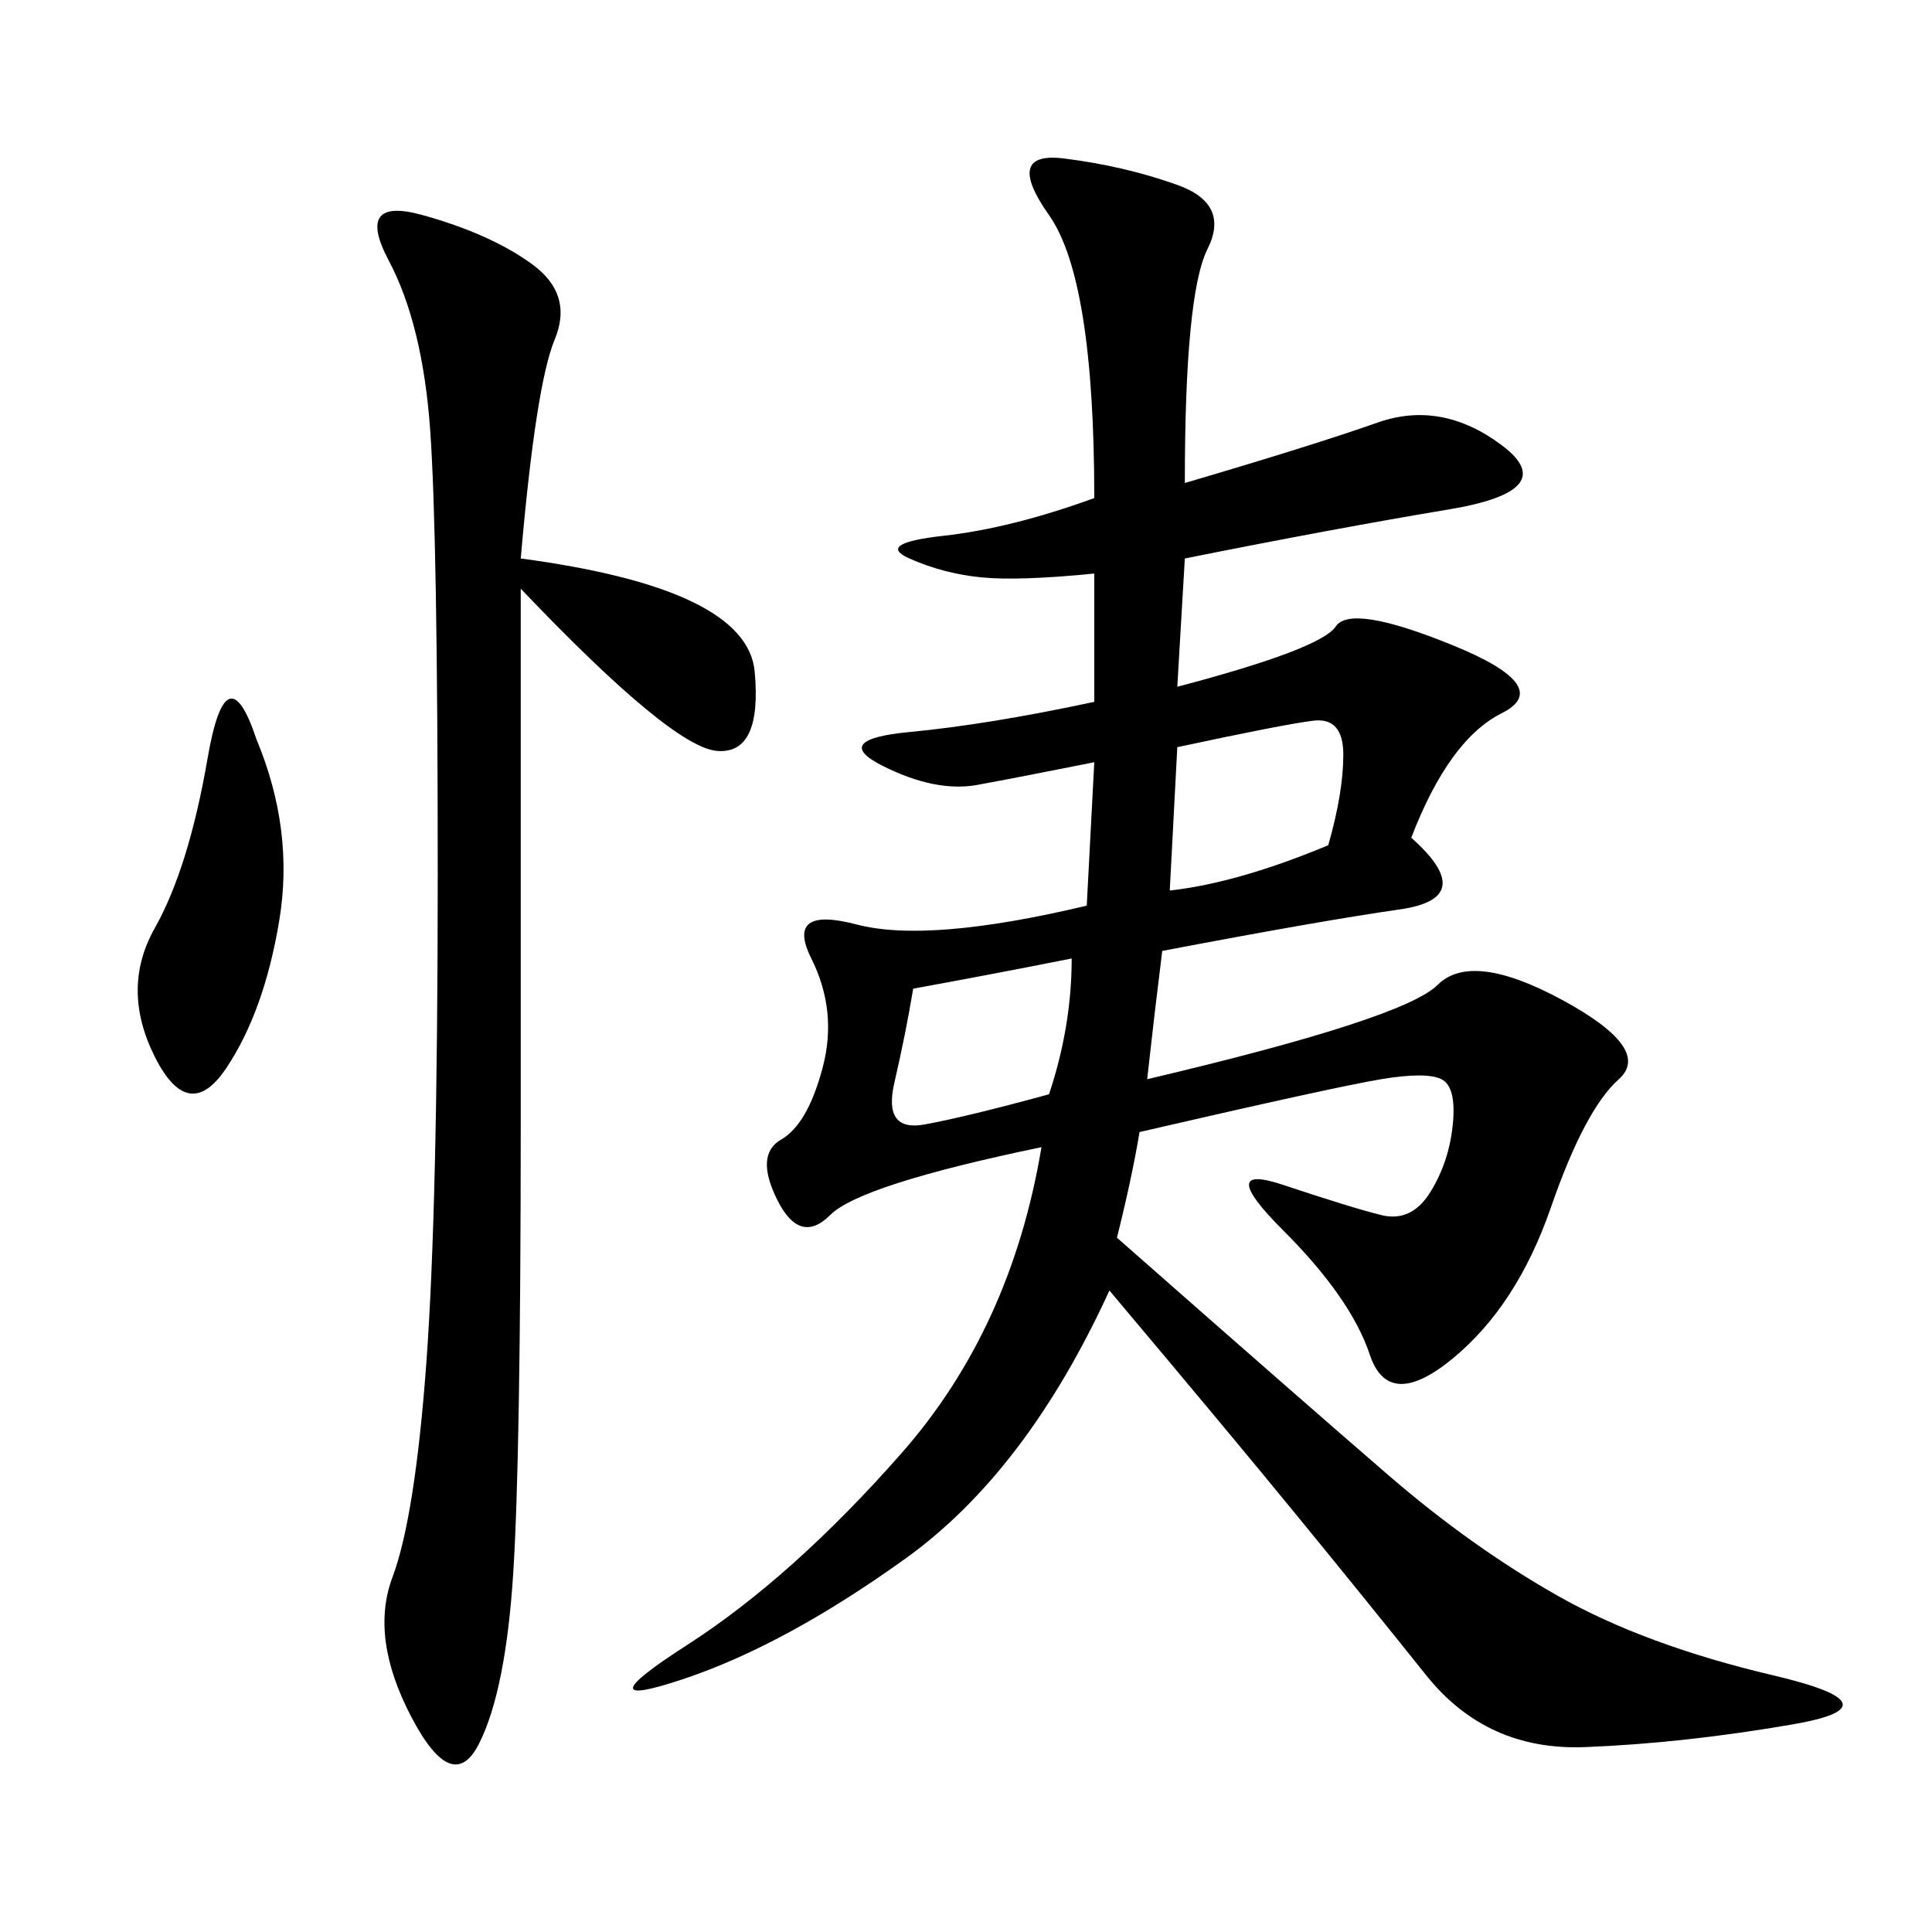<svg xmlns="http://www.w3.org/2000/svg" xmlns:xlink="http://www.w3.org/1999/xlink" width="300" height="300"><path d="M173.44 192.19Q202.73 217.97 215.63 229.10Q228.52 240.23 241.99 247.85Q255.47 255.47 275.39 260.16Q295.31 264.84 278.32 267.77Q261.33 270.70 246.09 271.29Q230.86 271.88 221.48 260.16Q212.11 248.44 201.56 235.55Q191.02 222.66 172.27 200.39L172.27 200.39Q159.38 228.52 140.63 241.99Q121.88 255.47 106.05 260.74Q90.23 266.02 106.64 255.47Q123.05 244.92 140.04 225.59Q157.03 206.25 161.72 178.13L161.72 178.13Q133.59 183.98 128.91 188.67Q124.22 193.36 120.70 186.33Q117.19 179.30 121.29 176.95Q125.39 174.61 127.73 165.82Q130.08 157.03 125.98 148.83Q121.88 140.63 133.01 143.55Q144.14 146.48 168.75 140.63L168.75 140.63L169.92 118.36Q158.20 120.70 151.76 121.88Q145.31 123.05 137.11 118.95Q128.91 114.84 141.21 113.67Q153.52 112.50 169.92 108.98L169.92 108.98L169.92 89.06Q158.20 90.23 152.34 89.65Q146.48 89.06 141.21 86.72Q135.94 84.38 146.48 83.20Q157.03 82.03 169.92 77.34L169.92 77.34Q169.92 43.36 162.89 33.40Q155.86 23.44 165.23 24.61Q174.61 25.78 182.81 28.71Q191.02 31.64 187.50 38.67Q183.98 45.70 183.98 75L183.98 75Q203.91 69.14 213.87 65.63Q223.83 62.11 233.20 69.14Q242.58 76.17 225 79.10Q207.42 82.03 183.98 86.72L183.98 86.72L182.81 106.64Q205.08 100.78 207.42 97.27Q209.77 93.75 225.59 100.20Q241.41 106.64 233.20 110.74Q225 114.84 219.14 130.08L219.14 130.08Q229.69 139.45 217.38 141.21Q205.08 142.97 180.47 147.66L180.47 147.66Q179.30 157.03 178.13 167.58L178.13 167.58Q217.97 158.20 223.24 152.93Q228.52 147.66 242.58 155.27Q256.64 162.89 251.37 167.58Q246.09 172.27 240.82 187.50Q235.55 202.73 225.59 210.94Q215.63 219.14 212.70 210.35Q209.77 201.56 199.22 191.02Q188.67 180.47 199.22 183.98Q209.77 187.50 214.45 188.67Q219.14 189.84 222.07 185.16Q225 180.47 225.59 174.61Q226.17 168.75 223.83 167.58Q221.48 166.41 214.45 167.58Q207.42 168.75 176.95 175.78L176.95 175.78Q175.78 182.81 173.44 192.19L173.44 192.19ZM80.86 86.72Q116.02 91.41 117.19 104.30Q118.36 117.19 111.33 116.60Q104.30 116.02 80.86 91.41L80.86 91.41L80.86 173.44Q80.86 226.17 79.69 244.34Q78.52 262.50 74.41 270.70Q70.31 278.91 63.87 266.60Q57.42 254.30 60.94 244.92Q64.45 235.55 66.21 211.52Q67.97 187.50 67.97 135.94L67.97 135.94Q67.97 83.20 66.80 66.80Q65.63 50.39 60.35 40.43Q55.08 30.47 65.63 33.40Q76.17 36.33 82.62 41.02Q89.06 45.70 86.13 52.73Q83.20 59.77 80.86 86.72L80.86 86.72ZM39.84 114.84Q45.70 128.91 43.36 142.97Q41.02 157.03 35.16 165.82Q29.30 174.61 24.02 164.06Q18.75 153.52 24.02 144.14Q29.30 134.77 32.23 117.77Q35.16 100.78 39.84 114.84L39.84 114.84ZM181.64 138.28Q192.19 137.11 206.25 131.25L206.25 131.25Q208.59 123.05 208.59 117.19L208.59 117.19Q208.59 111.33 203.91 111.91Q199.22 112.50 182.81 116.02L182.81 116.02L181.64 138.28ZM166.41 148.83Q154.69 151.17 141.80 153.52L141.80 153.52Q140.63 160.55 138.87 168.16Q137.11 175.78 143.55 174.61Q150 173.44 162.89 169.92L162.89 169.92Q166.41 159.38 166.41 148.83L166.41 148.83Z"/></svg>
